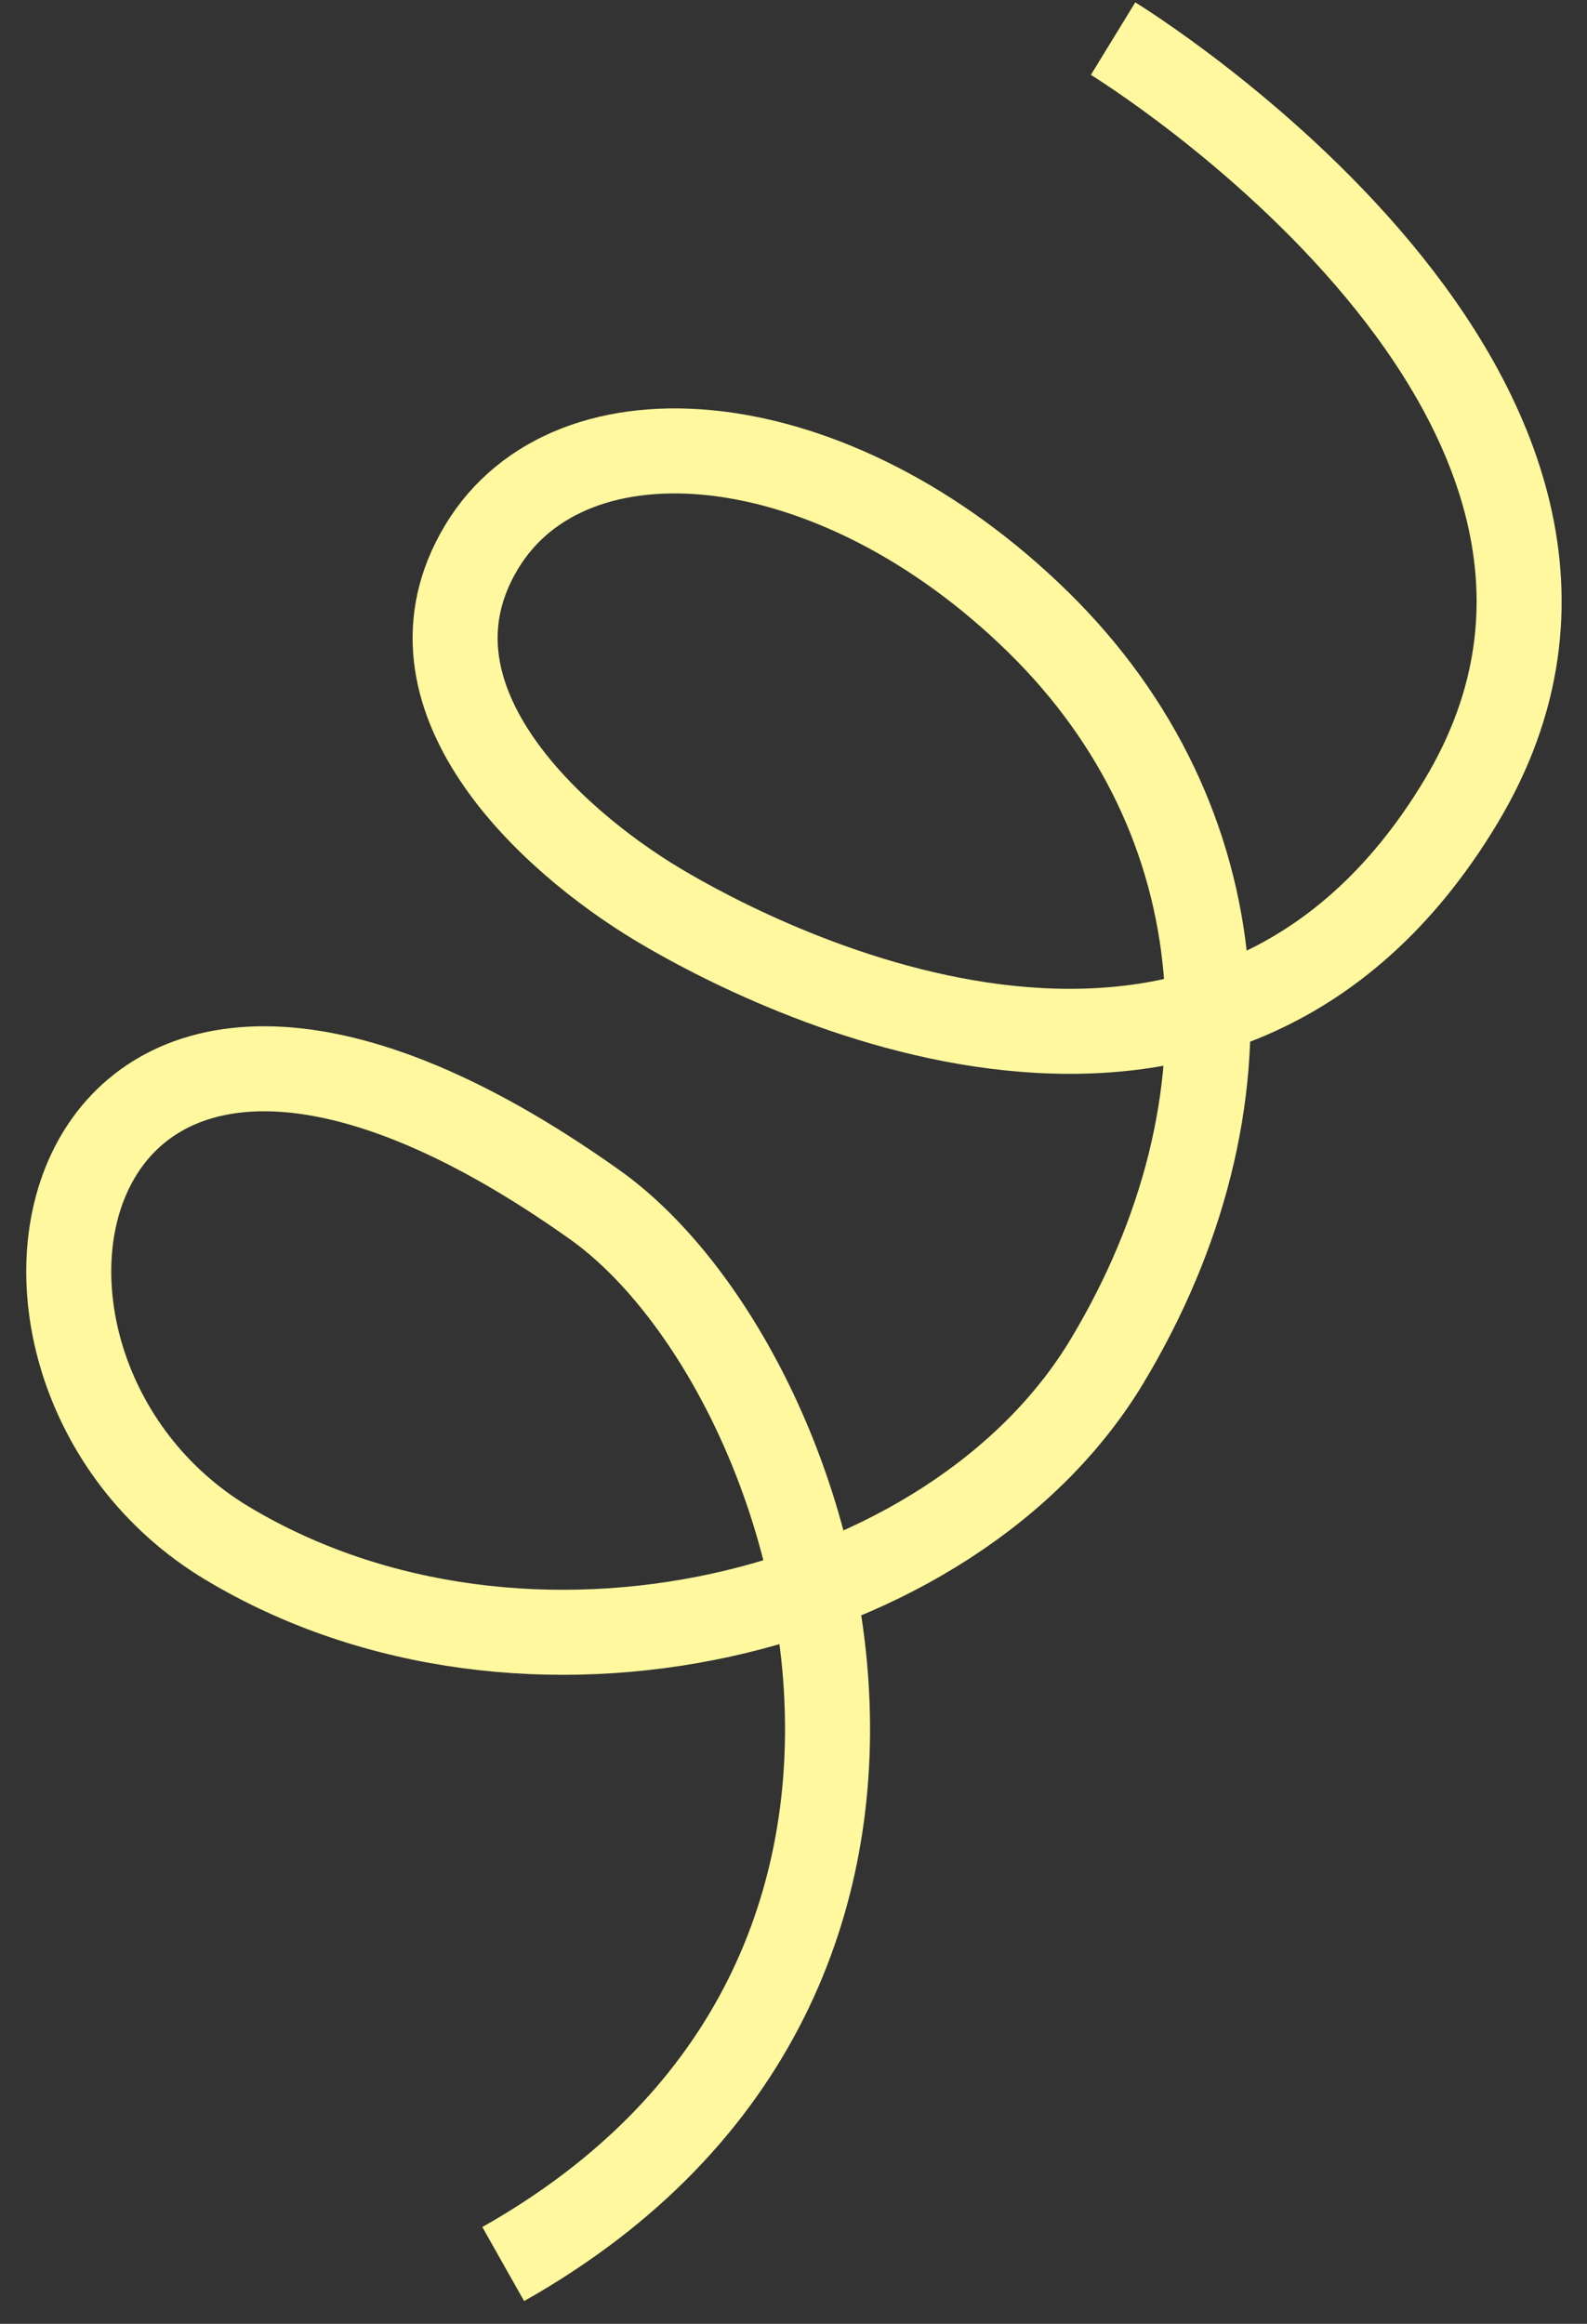 <?xml version="1.0" encoding="UTF-8"?> <svg xmlns="http://www.w3.org/2000/svg" width="56" height="82" viewBox="0 0 56 82" fill="none"><rect x="0" y="0" width="56" height="82" fill="#333333" stroke="none"/><path d="M39.277 1.363C39.277 1.363 60.069 14.089 51.559 28.273C43.05 42.457 27.066 34.228 23.222 31.922C19.379 29.616 13.845 24.549 16.988 19.311C20.131 14.072 29.386 14.836 36.645 21.963C43.715 28.91 44.513 38.949 39.072 48.018C33.632 57.087 18.494 60.741 8.021 54.459C-2.451 48.176 1.723 28.803 20.996 42.517C28.929 48.166 35.893 69.65 17.757 79.891" stroke="#FFF89E" stroke-width="3" stroke-miterlimit="10"></path></svg> 